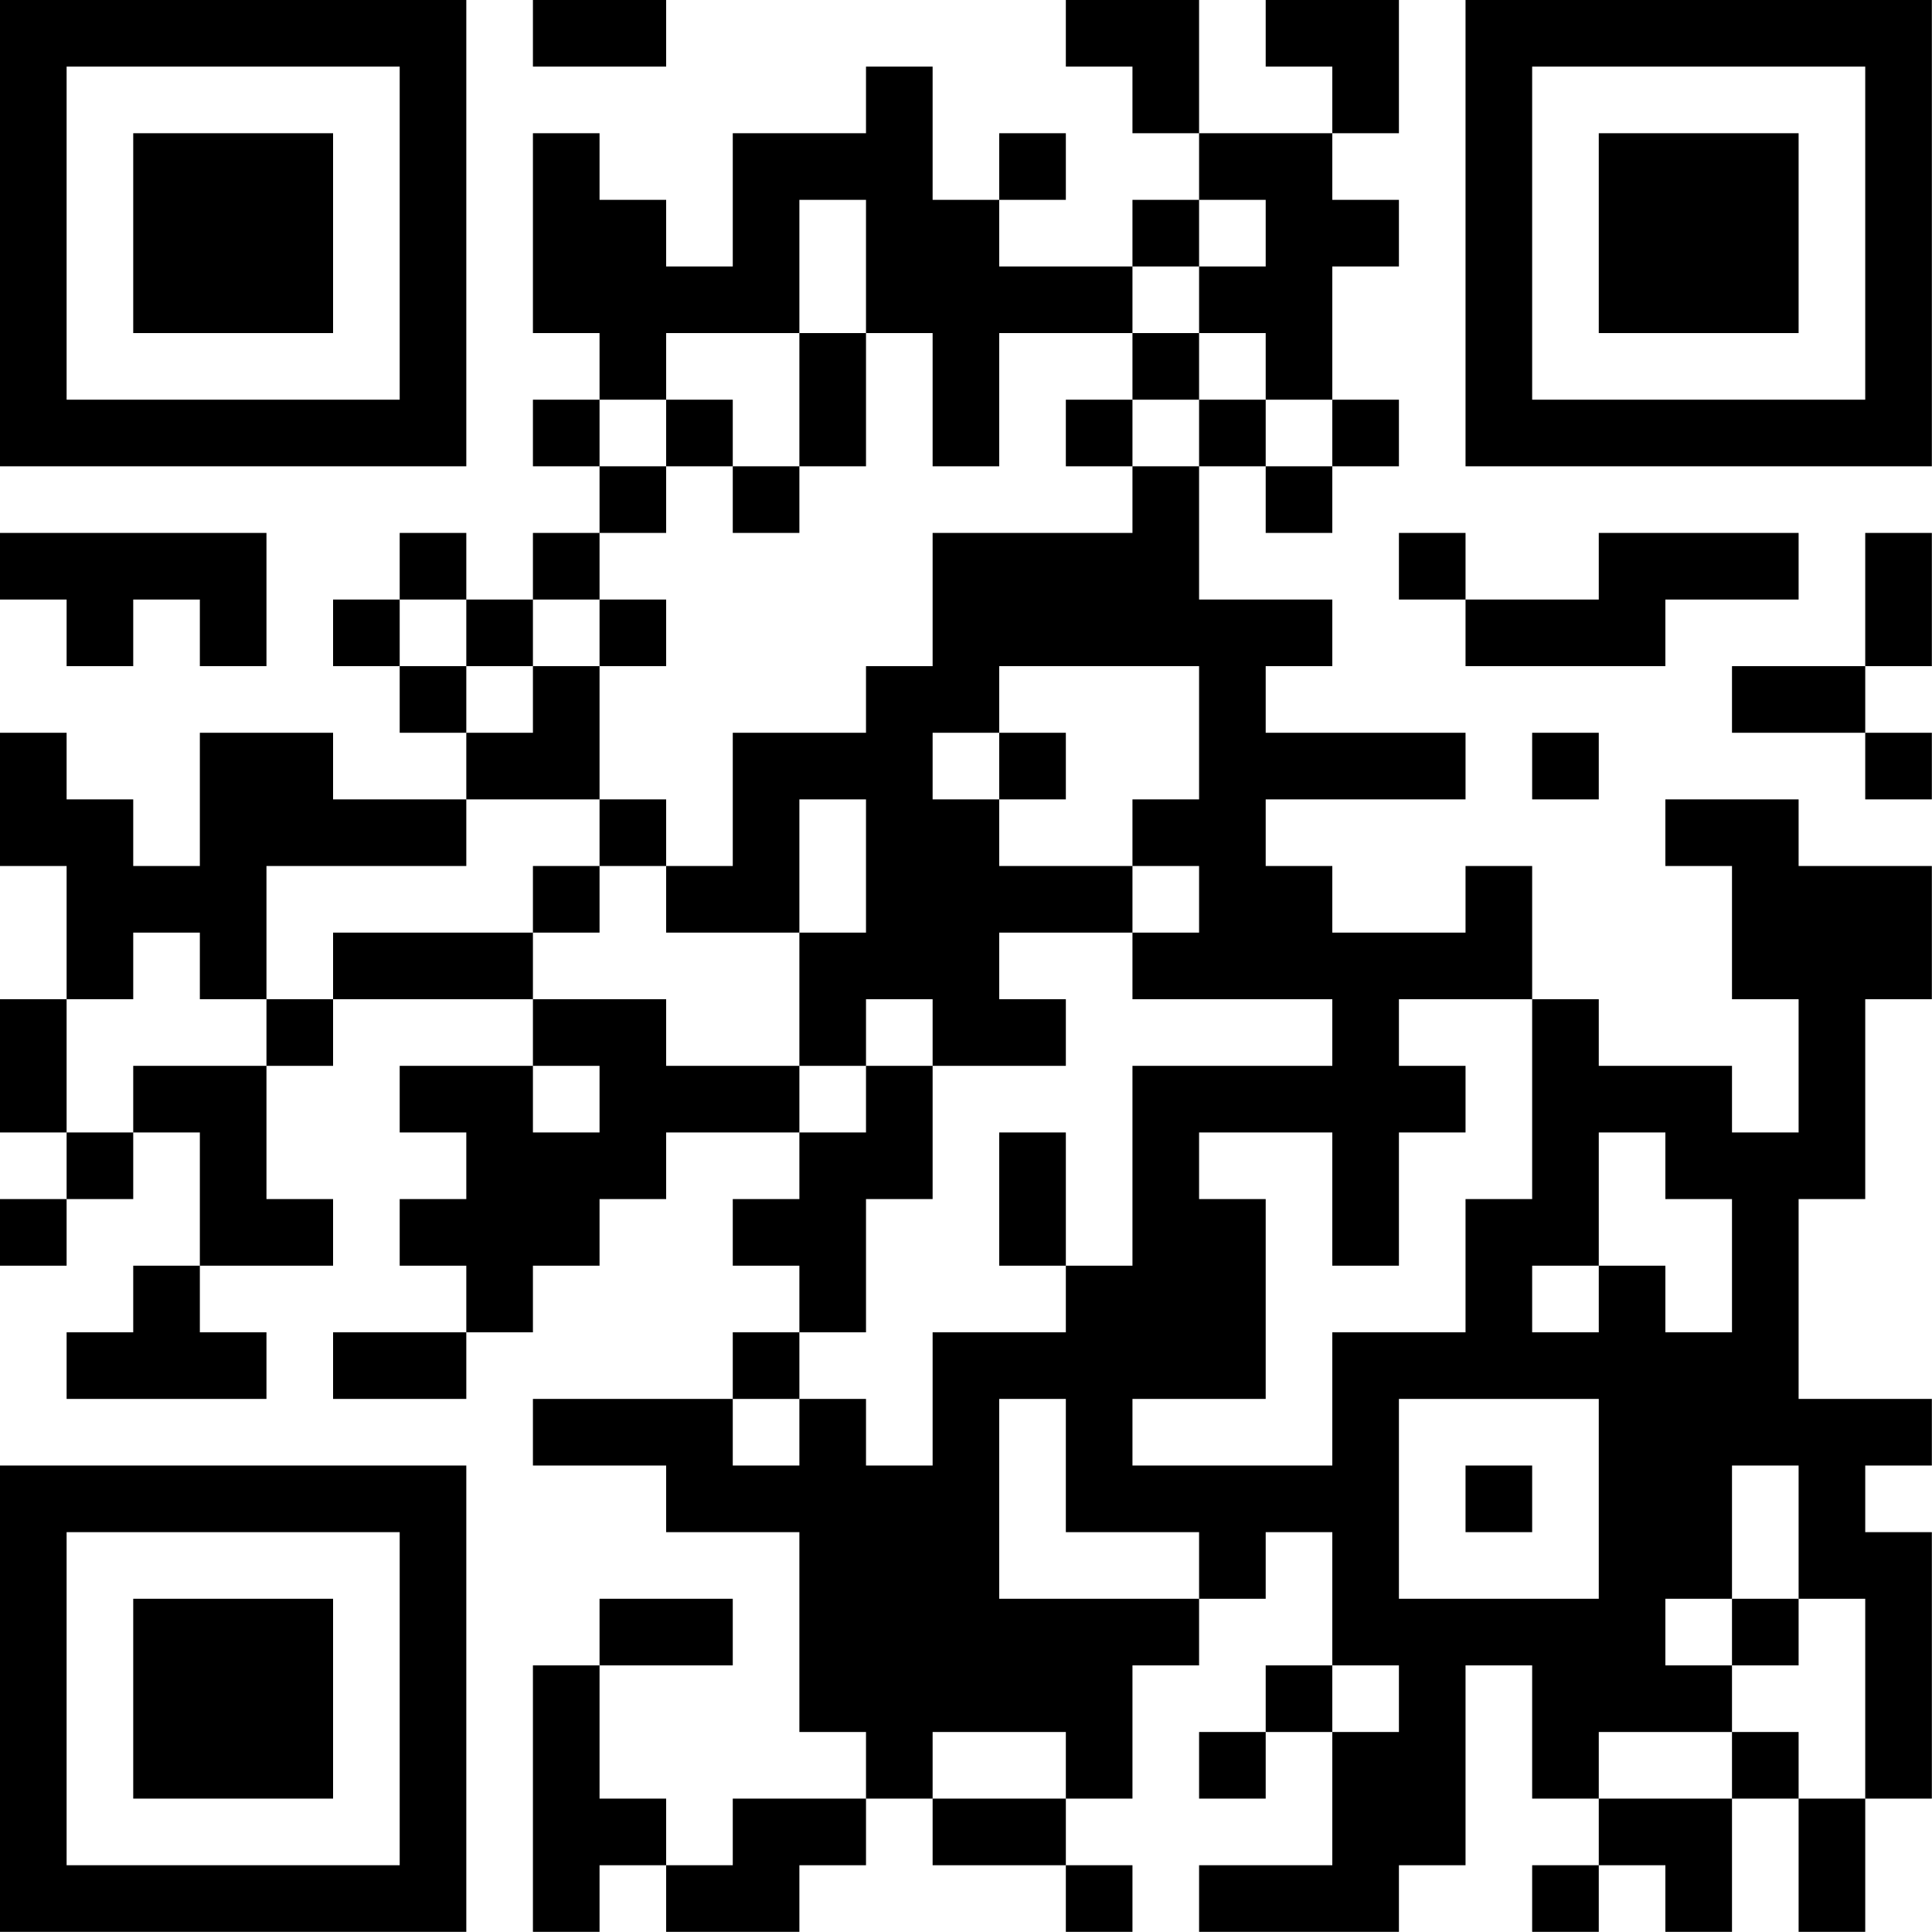 <?xml version="1.0" encoding="UTF-8"?>
<svg xmlns="http://www.w3.org/2000/svg" version="1.1" width="100" height="100" viewBox="0 0 100 100"><rect x="0" y="0" width="100" height="100" fill="#ffffff"/><g transform="scale(3.448)"><g transform="translate(0,0)"><path fill-rule="evenodd" d="M8 0L8 1L10 1L10 0ZM16 0L16 1L17 1L17 2L18 2L18 3L17 3L17 4L15 4L15 3L16 3L16 2L15 2L15 3L14 3L14 1L13 1L13 2L11 2L11 4L10 4L10 3L9 3L9 2L8 2L8 5L9 5L9 6L8 6L8 7L9 7L9 8L8 8L8 9L7 9L7 8L6 8L6 9L5 9L5 10L6 10L6 11L7 11L7 12L5 12L5 11L3 11L3 13L2 13L2 12L1 12L1 11L0 11L0 13L1 13L1 15L0 15L0 17L1 17L1 18L0 18L0 19L1 19L1 18L2 18L2 17L3 17L3 19L2 19L2 20L1 20L1 21L4 21L4 20L3 20L3 19L5 19L5 18L4 18L4 16L5 16L5 15L8 15L8 16L6 16L6 17L7 17L7 18L6 18L6 19L7 19L7 20L5 20L5 21L7 21L7 20L8 20L8 19L9 19L9 18L10 18L10 17L12 17L12 18L11 18L11 19L12 19L12 20L11 20L11 21L8 21L8 22L10 22L10 23L12 23L12 26L13 26L13 27L11 27L11 28L10 28L10 27L9 27L9 25L11 25L11 24L9 24L9 25L8 25L8 29L9 29L9 28L10 28L10 29L12 29L12 28L13 28L13 27L14 27L14 28L16 28L16 29L17 29L17 28L16 28L16 27L17 27L17 25L18 25L18 24L19 24L19 23L20 23L20 25L19 25L19 26L18 26L18 27L19 27L19 26L20 26L20 28L18 28L18 29L21 29L21 28L22 28L22 25L23 25L23 27L24 27L24 28L23 28L23 29L24 29L24 28L25 28L25 29L26 29L26 27L27 27L27 29L28 29L28 27L29 27L29 23L28 23L28 22L29 22L29 21L27 21L27 18L28 18L28 15L29 15L29 13L27 13L27 12L25 12L25 13L26 13L26 15L27 15L27 17L26 17L26 16L24 16L24 15L23 15L23 13L22 13L22 14L20 14L20 13L19 13L19 12L22 12L22 11L19 11L19 10L20 10L20 9L18 9L18 7L19 7L19 8L20 8L20 7L21 7L21 6L20 6L20 4L21 4L21 3L20 3L20 2L21 2L21 0L19 0L19 1L20 1L20 2L18 2L18 0ZM12 3L12 5L10 5L10 6L9 6L9 7L10 7L10 8L9 8L9 9L8 9L8 10L7 10L7 9L6 9L6 10L7 10L7 11L8 11L8 10L9 10L9 12L7 12L7 13L4 13L4 15L3 15L3 14L2 14L2 15L1 15L1 17L2 17L2 16L4 16L4 15L5 15L5 14L8 14L8 15L10 15L10 16L12 16L12 17L13 17L13 16L14 16L14 18L13 18L13 20L12 20L12 21L11 21L11 22L12 22L12 21L13 21L13 22L14 22L14 20L16 20L16 19L17 19L17 16L20 16L20 15L17 15L17 14L18 14L18 13L17 13L17 12L18 12L18 10L15 10L15 11L14 11L14 12L15 12L15 13L17 13L17 14L15 14L15 15L16 15L16 16L14 16L14 15L13 15L13 16L12 16L12 14L13 14L13 12L12 12L12 14L10 14L10 13L11 13L11 11L13 11L13 10L14 10L14 8L17 8L17 7L18 7L18 6L19 6L19 7L20 7L20 6L19 6L19 5L18 5L18 4L19 4L19 3L18 3L18 4L17 4L17 5L15 5L15 7L14 7L14 5L13 5L13 3ZM12 5L12 7L11 7L11 6L10 6L10 7L11 7L11 8L12 8L12 7L13 7L13 5ZM17 5L17 6L16 6L16 7L17 7L17 6L18 6L18 5ZM0 8L0 9L1 9L1 10L2 10L2 9L3 9L3 10L4 10L4 8ZM21 8L21 9L22 9L22 10L25 10L25 9L27 9L27 8L24 8L24 9L22 9L22 8ZM28 8L28 10L26 10L26 11L28 11L28 12L29 12L29 11L28 11L28 10L29 10L29 8ZM9 9L9 10L10 10L10 9ZM15 11L15 12L16 12L16 11ZM23 11L23 12L24 12L24 11ZM9 12L9 13L8 13L8 14L9 14L9 13L10 13L10 12ZM21 15L21 16L22 16L22 17L21 17L21 19L20 19L20 17L18 17L18 18L19 18L19 21L17 21L17 22L20 22L20 20L22 20L22 18L23 18L23 15ZM8 16L8 17L9 17L9 16ZM15 17L15 19L16 19L16 17ZM24 17L24 19L23 19L23 20L24 20L24 19L25 19L25 20L26 20L26 18L25 18L25 17ZM15 21L15 24L18 24L18 23L16 23L16 21ZM21 21L21 24L24 24L24 21ZM22 22L22 23L23 23L23 22ZM26 22L26 24L25 24L25 25L26 25L26 26L24 26L24 27L26 27L26 26L27 26L27 27L28 27L28 24L27 24L27 22ZM26 24L26 25L27 25L27 24ZM20 25L20 26L21 26L21 25ZM14 26L14 27L16 27L16 26ZM0 0L0 7L7 7L7 0ZM1 1L1 6L6 6L6 1ZM2 2L2 5L5 5L5 2ZM22 0L22 7L29 7L29 0ZM23 1L23 6L28 6L28 1ZM24 2L24 5L27 5L27 2ZM0 22L0 29L7 29L7 22ZM1 23L1 28L6 28L6 23ZM2 24L2 27L5 27L5 24Z" fill="#000000"/></g></g></svg>
